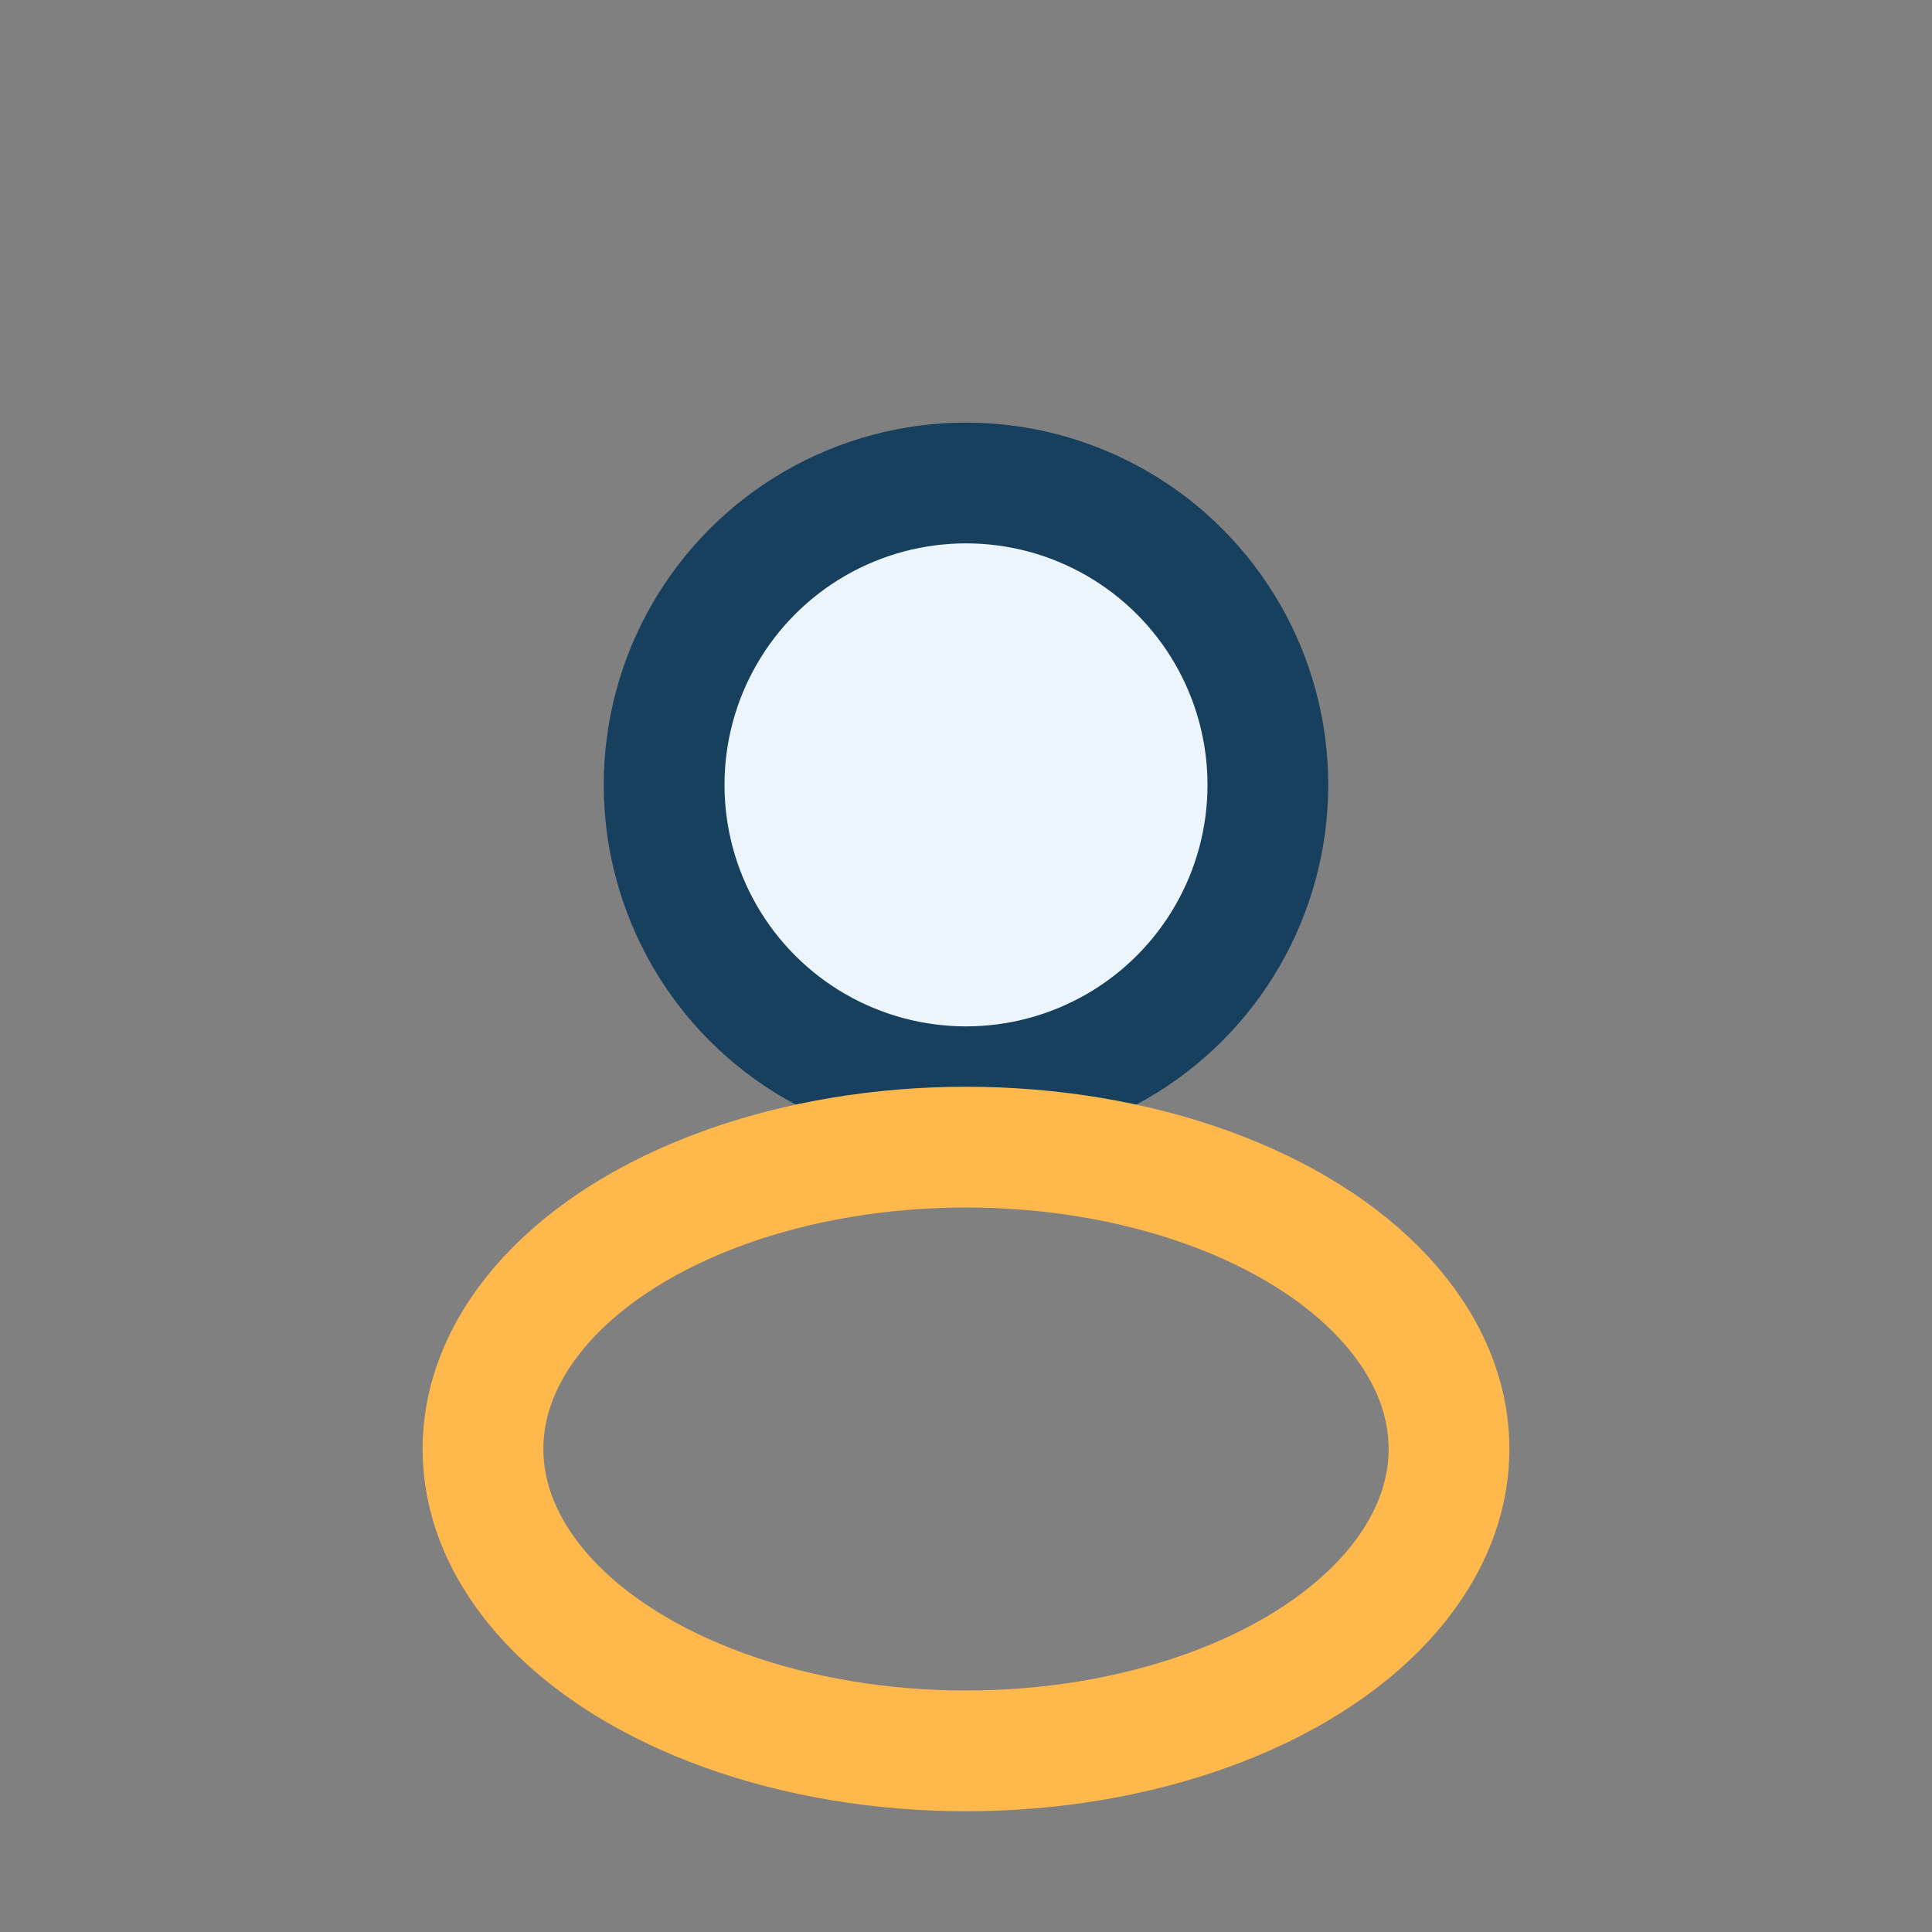 <?xml version="1.0" encoding="UTF-8"?>
<svg xmlns="http://www.w3.org/2000/svg" width="32" height="32" viewBox="0 0 32 32"><rect x="0" y="0" width="32" height="32" fill="#808080" stroke="none"/><circle cx="16" cy="13" r="5" fill="#EBF5FB" stroke="#17405E" stroke-width="2"/><ellipse cx="16" cy="24" rx="8" ry="5" fill="none" stroke="#FFB84C" stroke-width="2"/></svg>